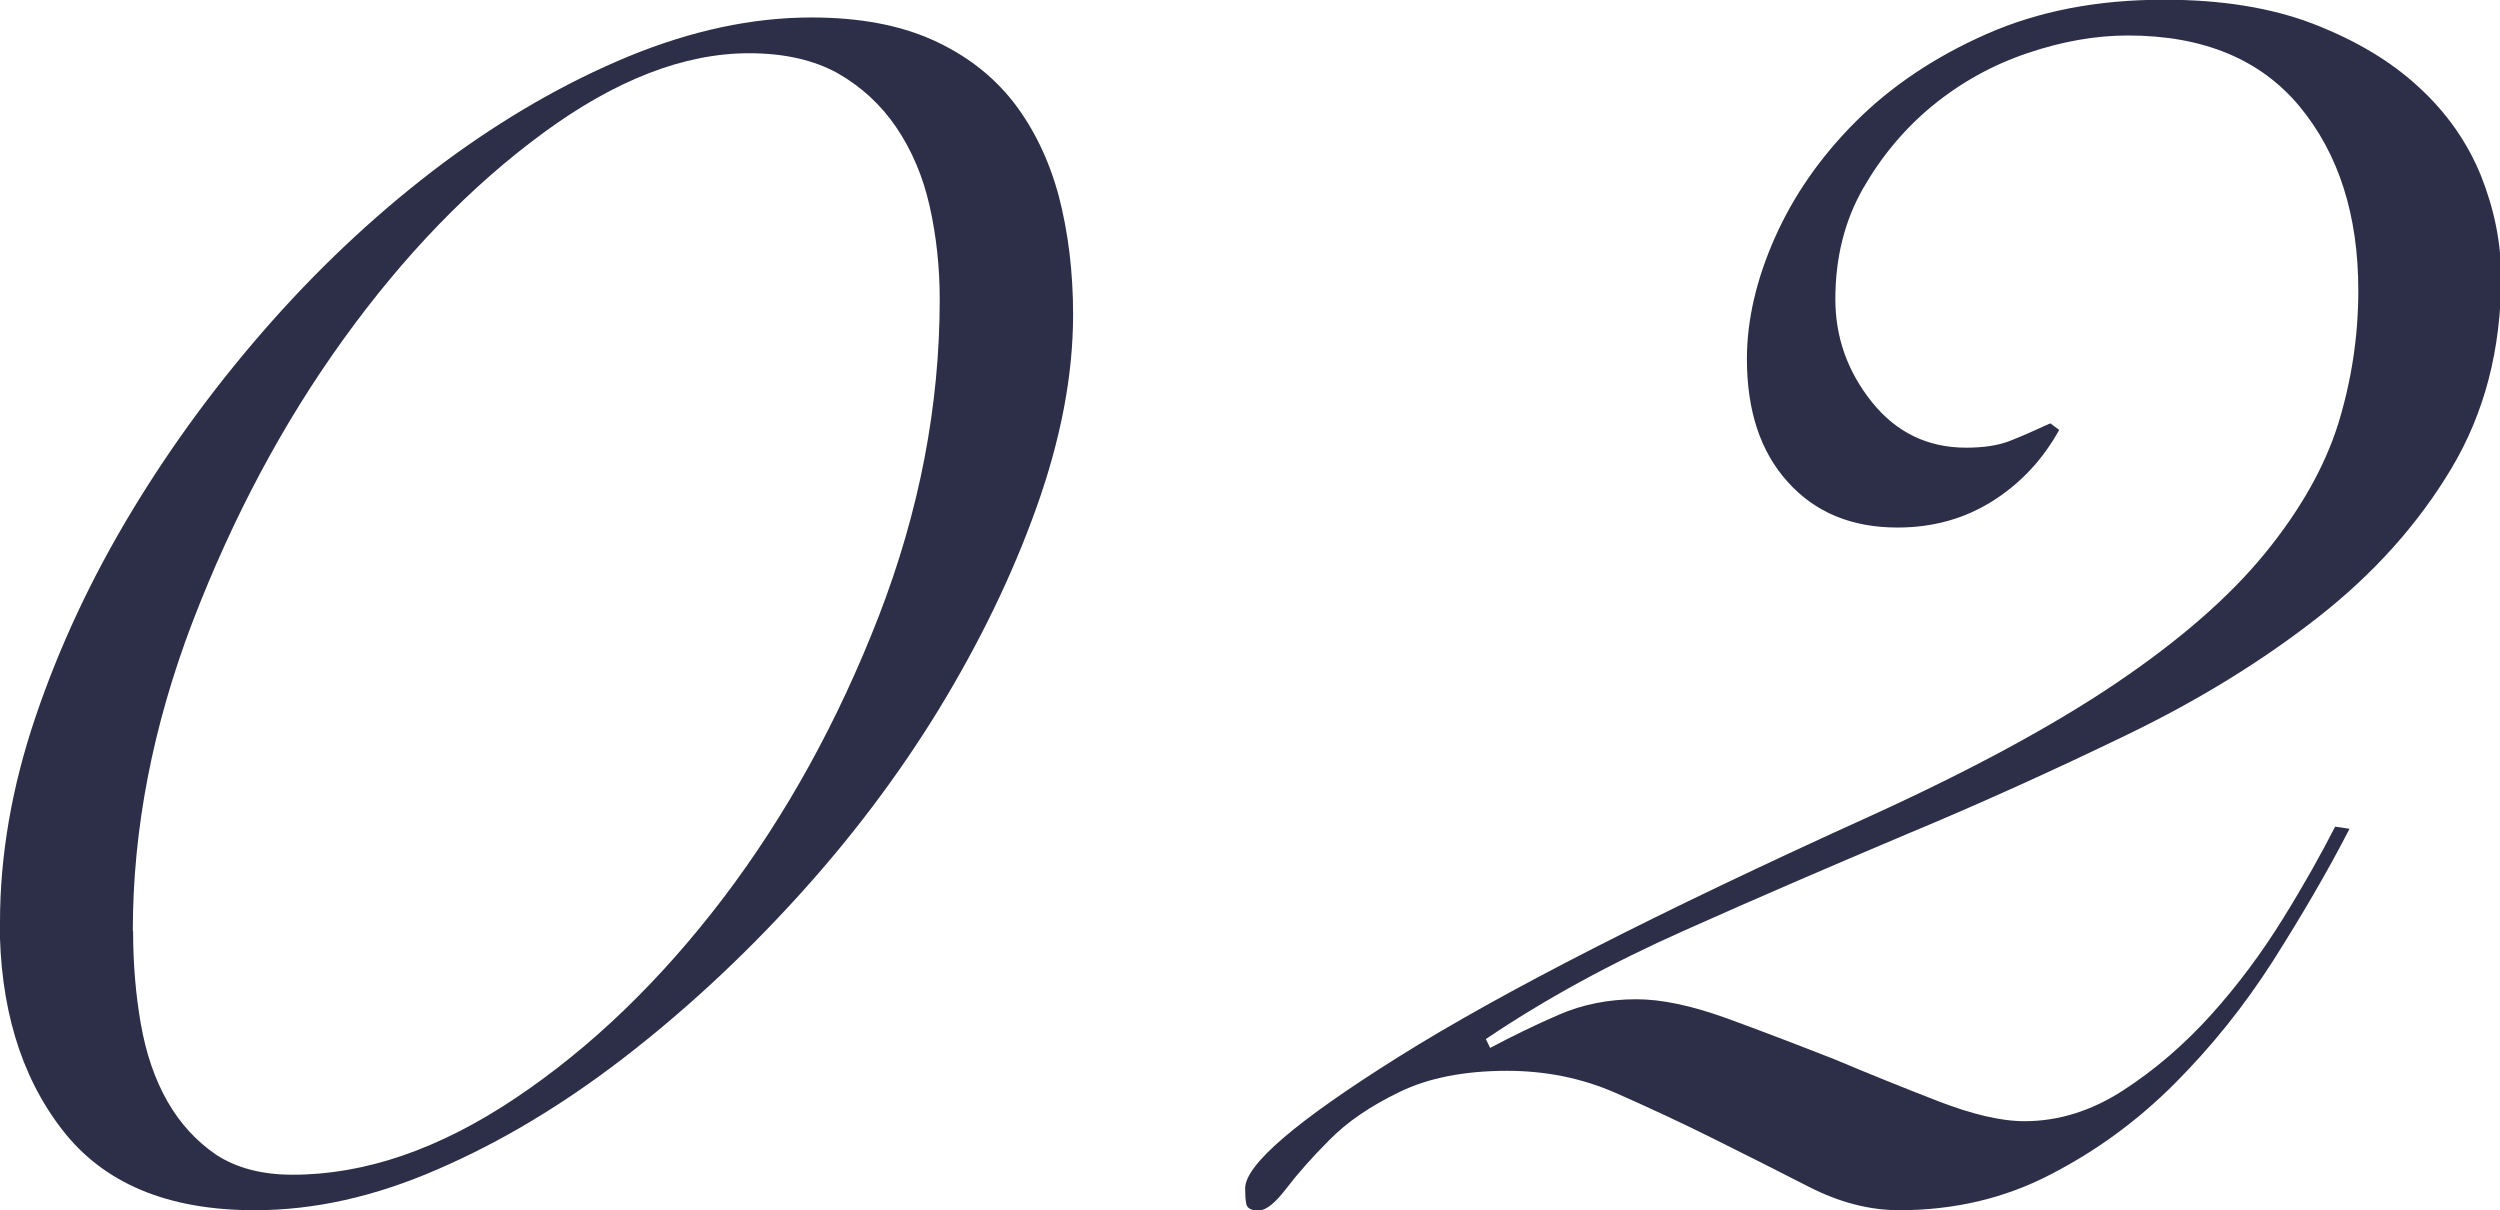 <?xml version="1.0" encoding="UTF-8"?><svg id="_レイヤー_2" xmlns="http://www.w3.org/2000/svg" viewBox="0 0 87.34 42.28"><defs><style>.cls-1{fill:#2d2f49;}</style></defs><g id="design"><path class="cls-1" d="m0,32.21c0-2.32.41-4.71,1.24-7.16.83-2.45,1.95-4.85,3.37-7.2,1.42-2.35,3.06-4.57,4.92-6.66s3.85-3.92,5.96-5.5c2.12-1.57,4.27-2.81,6.47-3.72,2.19-.9,4.32-1.36,6.39-1.36,1.65,0,3.06.26,4.22.78s2.1,1.24,2.83,2.17c.72.93,1.25,2.03,1.59,3.29.33,1.27.5,2.65.5,4.14,0,2.12-.43,4.36-1.28,6.74-.85,2.38-1.99,4.72-3.41,7.05-1.42,2.32-3.09,4.53-5,6.62-1.91,2.09-3.92,3.95-6.04,5.58-2.12,1.63-4.27,2.92-6.47,3.87-2.2.96-4.32,1.43-6.39,1.43-3.05,0-5.29-.94-6.74-2.83-1.45-1.88-2.17-4.3-2.17-7.24Zm4.65.31c0,1.14.09,2.22.27,3.25.18,1.03.49,1.94.93,2.71.44.77,1.01,1.39,1.7,1.86.7.46,1.59.7,2.67.7,2.53,0,5.12-.89,7.78-2.67,2.66-1.78,5.08-4.12,7.28-7.01,2.19-2.89,4-6.17,5.42-9.83,1.42-3.67,2.13-7.36,2.13-11.07,0-1.14-.12-2.22-.35-3.25-.23-1.03-.62-1.95-1.16-2.75-.54-.8-1.23-1.43-2.05-1.9-.83-.46-1.86-.7-3.1-.7-2.27,0-4.67.93-7.2,2.79-2.53,1.86-4.85,4.26-6.97,7.2-2.12,2.94-3.87,6.23-5.27,9.87-1.39,3.64-2.09,7.24-2.09,10.8Z"/><path class="cls-1" d="m82.08,28.96c-.77,1.5-1.67,3.03-2.67,4.61-1.01,1.58-2.16,3.01-3.45,4.3-1.29,1.29-2.74,2.35-4.34,3.17-1.6.83-3.36,1.24-5.27,1.24-1.03,0-2.08-.27-3.14-.81-1.06-.54-2.16-1.1-3.29-1.66-1.14-.57-2.3-1.11-3.48-1.63-1.19-.52-2.45-.77-3.79-.77-1.5,0-2.75.25-3.76.74-1.01.49-1.82,1.04-2.44,1.67-.62.62-1.12,1.19-1.51,1.7s-.71.77-.97.77-.4-.08-.43-.23c-.03-.15-.04-.34-.04-.54,0-.83,1.79-2.36,5.38-4.61,3.59-2.25,9.07-5.05,16.46-8.4,3.51-1.6,6.38-3.15,8.6-4.65,2.22-1.5,3.95-3.01,5.19-4.53,1.24-1.52,2.09-3.03,2.56-4.53.46-1.5.7-3.04.7-4.65,0-2.63-.68-4.77-2.05-6.43-1.37-1.65-3.37-2.48-6-2.48-1.14,0-2.31.21-3.52.62-1.21.41-2.31,1.02-3.29,1.82-.98.8-1.79,1.77-2.44,2.9-.65,1.14-.97,2.43-.97,3.87,0,1.34.43,2.54,1.28,3.6.85,1.06,1.95,1.59,3.29,1.59.62,0,1.12-.08,1.51-.23.39-.15.86-.36,1.43-.62l.31.23c-.57,1.03-1.34,1.86-2.32,2.48-.98.62-2.09.93-3.33.93-1.6,0-2.88-.53-3.83-1.59-.96-1.06-1.43-2.49-1.43-4.3,0-1.34.32-2.75.97-4.22.65-1.47,1.59-2.83,2.83-4.07,1.24-1.24,2.76-2.26,4.57-3.06,1.81-.8,3.87-1.2,6.2-1.2,2.01,0,3.76.28,5.23.85,1.47.57,2.7,1.3,3.68,2.21.98.9,1.7,1.94,2.17,3.1.46,1.16.7,2.34.7,3.52,0,2.53-.58,4.76-1.74,6.7-1.16,1.94-2.71,3.67-4.65,5.19-1.94,1.52-4.16,2.89-6.66,4.1-2.5,1.21-5.07,2.38-7.71,3.48-2.63,1.11-5.23,2.23-7.78,3.37-2.56,1.14-4.87,2.4-6.93,3.79l.15.31c.77-.41,1.57-.8,2.4-1.16.83-.36,1.73-.54,2.71-.54.88,0,1.92.22,3.14.66,1.21.44,2.46.92,3.76,1.43,1.24.52,2.45,1.01,3.64,1.47,1.19.46,2.19.7,3.02.7,1.19,0,2.34-.36,3.45-1.08,1.11-.72,2.13-1.6,3.06-2.63.93-1.03,1.77-2.16,2.52-3.37.75-1.21,1.35-2.29,1.82-3.21l.54.08Z"/></g></svg>